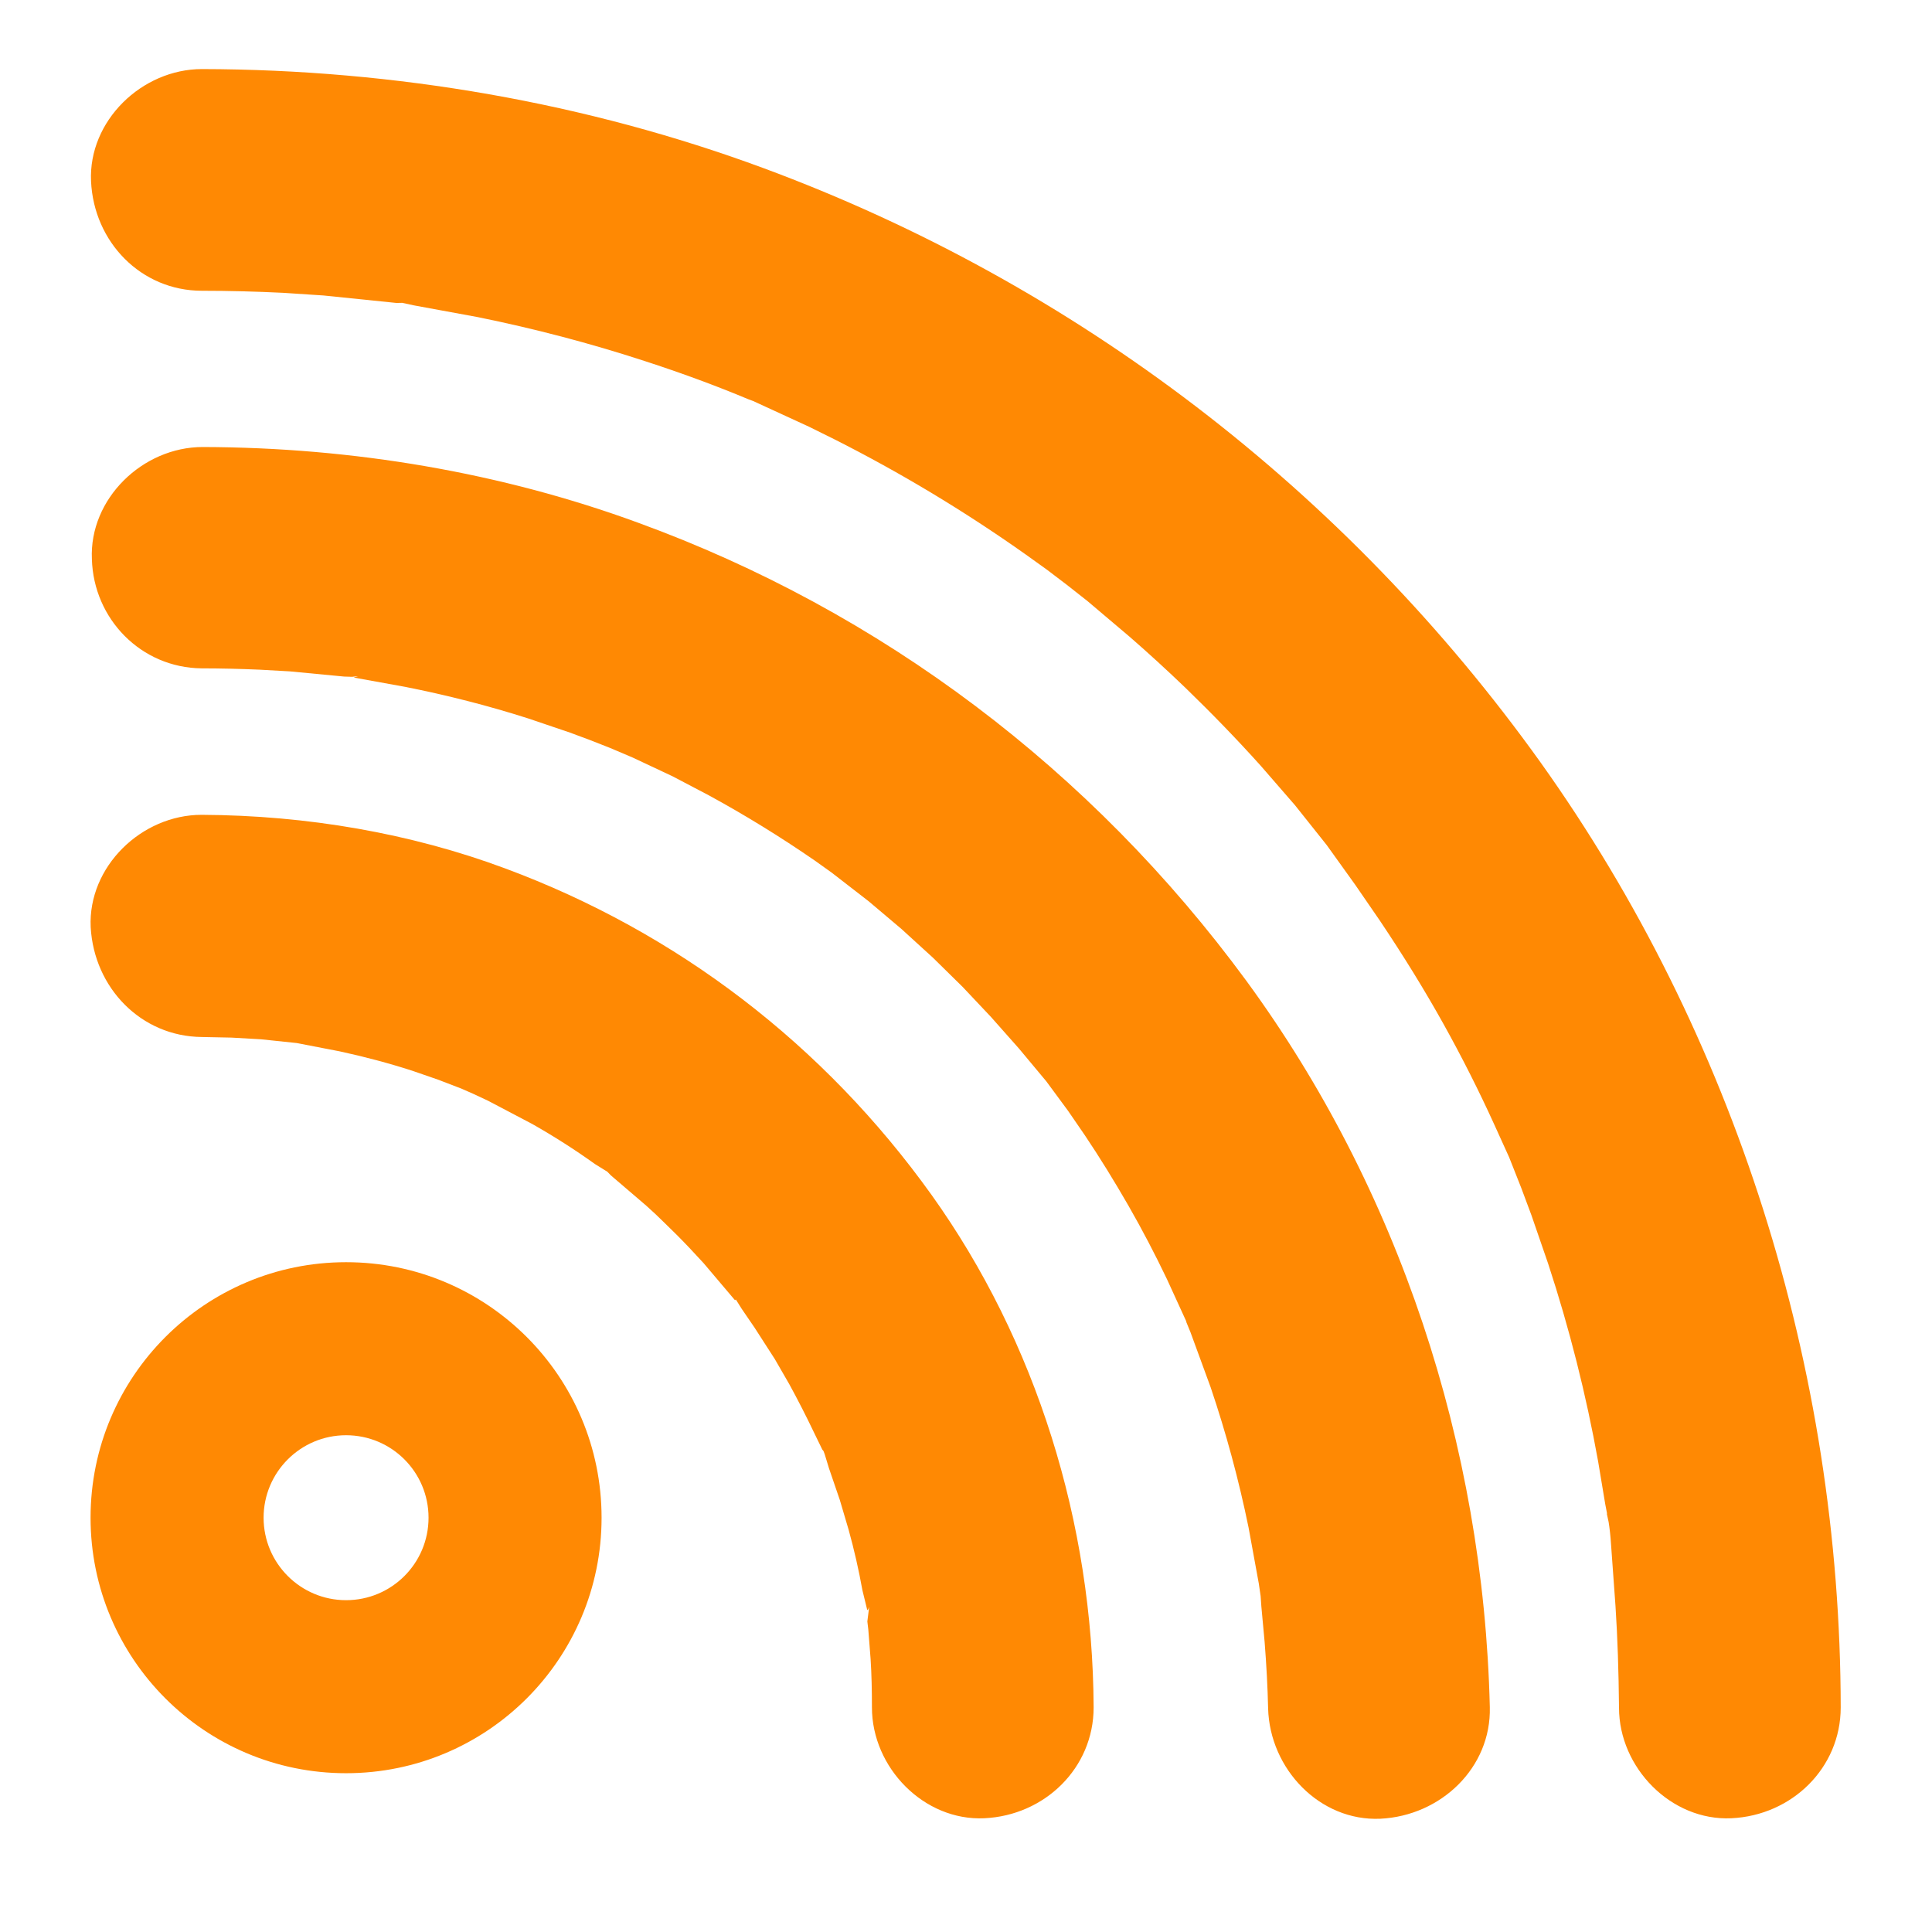 <svg width="16" height="16" viewBox="0 0 16 16" fill="none" xmlns="http://www.w3.org/2000/svg">
<path fill-rule="evenodd" clip-rule="evenodd" d="M1.673 0.572C3.276 0.575 4.862 0.852 6.322 1.392C8.91 2.35 11.147 4.062 12.759 6.315C14.367 8.569 15.241 11.335 15.244 14.14C15.244 14.642 14.839 15.035 14.338 15.058C13.839 15.081 13.408 14.639 13.408 14.143C13.405 13.839 13.396 13.565 13.379 13.303L13.342 12.791C13.337 12.714 13.33 12.655 13.322 12.605L13.307 12.536L13.309 12.535L13.294 12.457L13.235 12.103C13.136 11.552 12.998 11.004 12.821 10.465L12.682 10.062L12.598 9.837L12.498 9.584L12.375 9.313C12.249 9.036 12.109 8.758 11.956 8.483C11.799 8.201 11.625 7.919 11.428 7.625L11.223 7.327L10.987 6.998L10.725 6.669L10.442 6.343C10.248 6.127 10.039 5.911 9.817 5.696C9.664 5.549 9.511 5.409 9.357 5.275L9.005 4.977L8.836 4.844L8.673 4.72L8.496 4.593C7.986 4.232 7.455 3.913 6.906 3.636L6.7 3.534L6.237 3.321L6.199 3.307C5.929 3.194 5.644 3.089 5.339 2.99C4.886 2.842 4.424 2.721 3.956 2.626L3.428 2.529L3.331 2.508L3.284 2.509L2.679 2.447L2.344 2.425C2.12 2.414 1.897 2.408 1.672 2.408C1.169 2.408 0.777 2.005 0.754 1.501C0.731 1.002 1.174 0.572 1.673 0.572ZM1.679 3.702C2.927 3.705 4.155 3.915 5.282 4.328C7.299 5.063 9.04 6.377 10.322 8.123C11.581 9.842 12.286 11.964 12.338 14.137C12.351 14.639 11.933 15.038 11.431 15.062C10.931 15.084 10.516 14.651 10.502 14.149C10.498 13.97 10.488 13.788 10.473 13.597L10.446 13.304L10.44 13.218L10.425 13.115L10.34 12.65C10.259 12.255 10.154 11.867 10.026 11.489L9.859 11.033L9.823 10.945L9.826 10.947L9.664 10.593C9.566 10.388 9.459 10.183 9.346 9.986C9.228 9.781 9.108 9.586 8.985 9.403L8.845 9.199L8.665 8.955L8.439 8.684L8.206 8.421L7.973 8.174L7.727 7.932L7.465 7.693L7.194 7.464L6.888 7.227L6.748 7.127C6.461 6.929 6.168 6.749 5.869 6.586L5.57 6.429L5.238 6.273L5.052 6.194L4.884 6.128L4.72 6.067L4.375 5.95C4.043 5.844 3.703 5.757 3.354 5.688L2.929 5.611L2.966 5.6L2.916 5.605L2.85 5.603L2.4 5.56L2.151 5.546C1.987 5.539 1.827 5.535 1.67 5.535C1.167 5.53 0.775 5.125 0.761 4.631C0.738 4.132 1.18 3.702 1.679 3.702ZM4.184 7.192C3.403 6.901 2.542 6.752 1.67 6.748C1.17 6.748 0.728 7.179 0.751 7.678C0.779 8.182 1.169 8.583 1.67 8.588L1.917 8.593L2.162 8.607L2.457 8.638L2.814 8.707C3.017 8.751 3.218 8.804 3.413 8.867L3.627 8.941L3.82 9.015L3.918 9.058L4.042 9.116L4.407 9.308C4.587 9.41 4.761 9.521 4.927 9.64L5.03 9.704L5.059 9.734L5.351 9.984C5.407 10.034 5.454 10.078 5.501 10.125L5.603 10.225C5.672 10.294 5.743 10.369 5.827 10.461L6.087 10.768L6.094 10.762L6.143 10.84L6.249 10.995L6.417 11.256L6.537 11.464C6.608 11.594 6.676 11.727 6.741 11.863L6.81 12.005L6.82 12.017L6.83 12.044L6.865 12.159L6.955 12.422L7.028 12.669C7.074 12.835 7.112 13.002 7.142 13.169L7.181 13.329C7.184 13.337 7.187 13.337 7.198 13.308L7.183 13.428L7.191 13.496L7.21 13.74C7.218 13.866 7.221 13.998 7.221 14.14C7.221 14.639 7.652 15.081 8.151 15.058C8.652 15.035 9.057 14.642 9.057 14.14C9.05 12.61 8.58 11.106 7.715 9.896C6.825 8.653 5.611 7.722 4.184 7.192ZM2.866 10.453C4.035 10.453 4.982 11.4 4.982 12.569C4.982 13.738 4.035 14.685 2.866 14.685C1.697 14.685 0.75 13.738 0.75 12.569C0.75 11.4 1.697 10.453 2.866 10.453ZM2.183 12.569C2.183 12.192 2.489 11.886 2.866 11.886C3.244 11.886 3.549 12.192 3.549 12.569C3.549 12.946 3.244 13.252 2.866 13.252C2.489 13.252 2.183 12.946 2.183 12.569Z" fill="#FF8903"/>
</svg>
